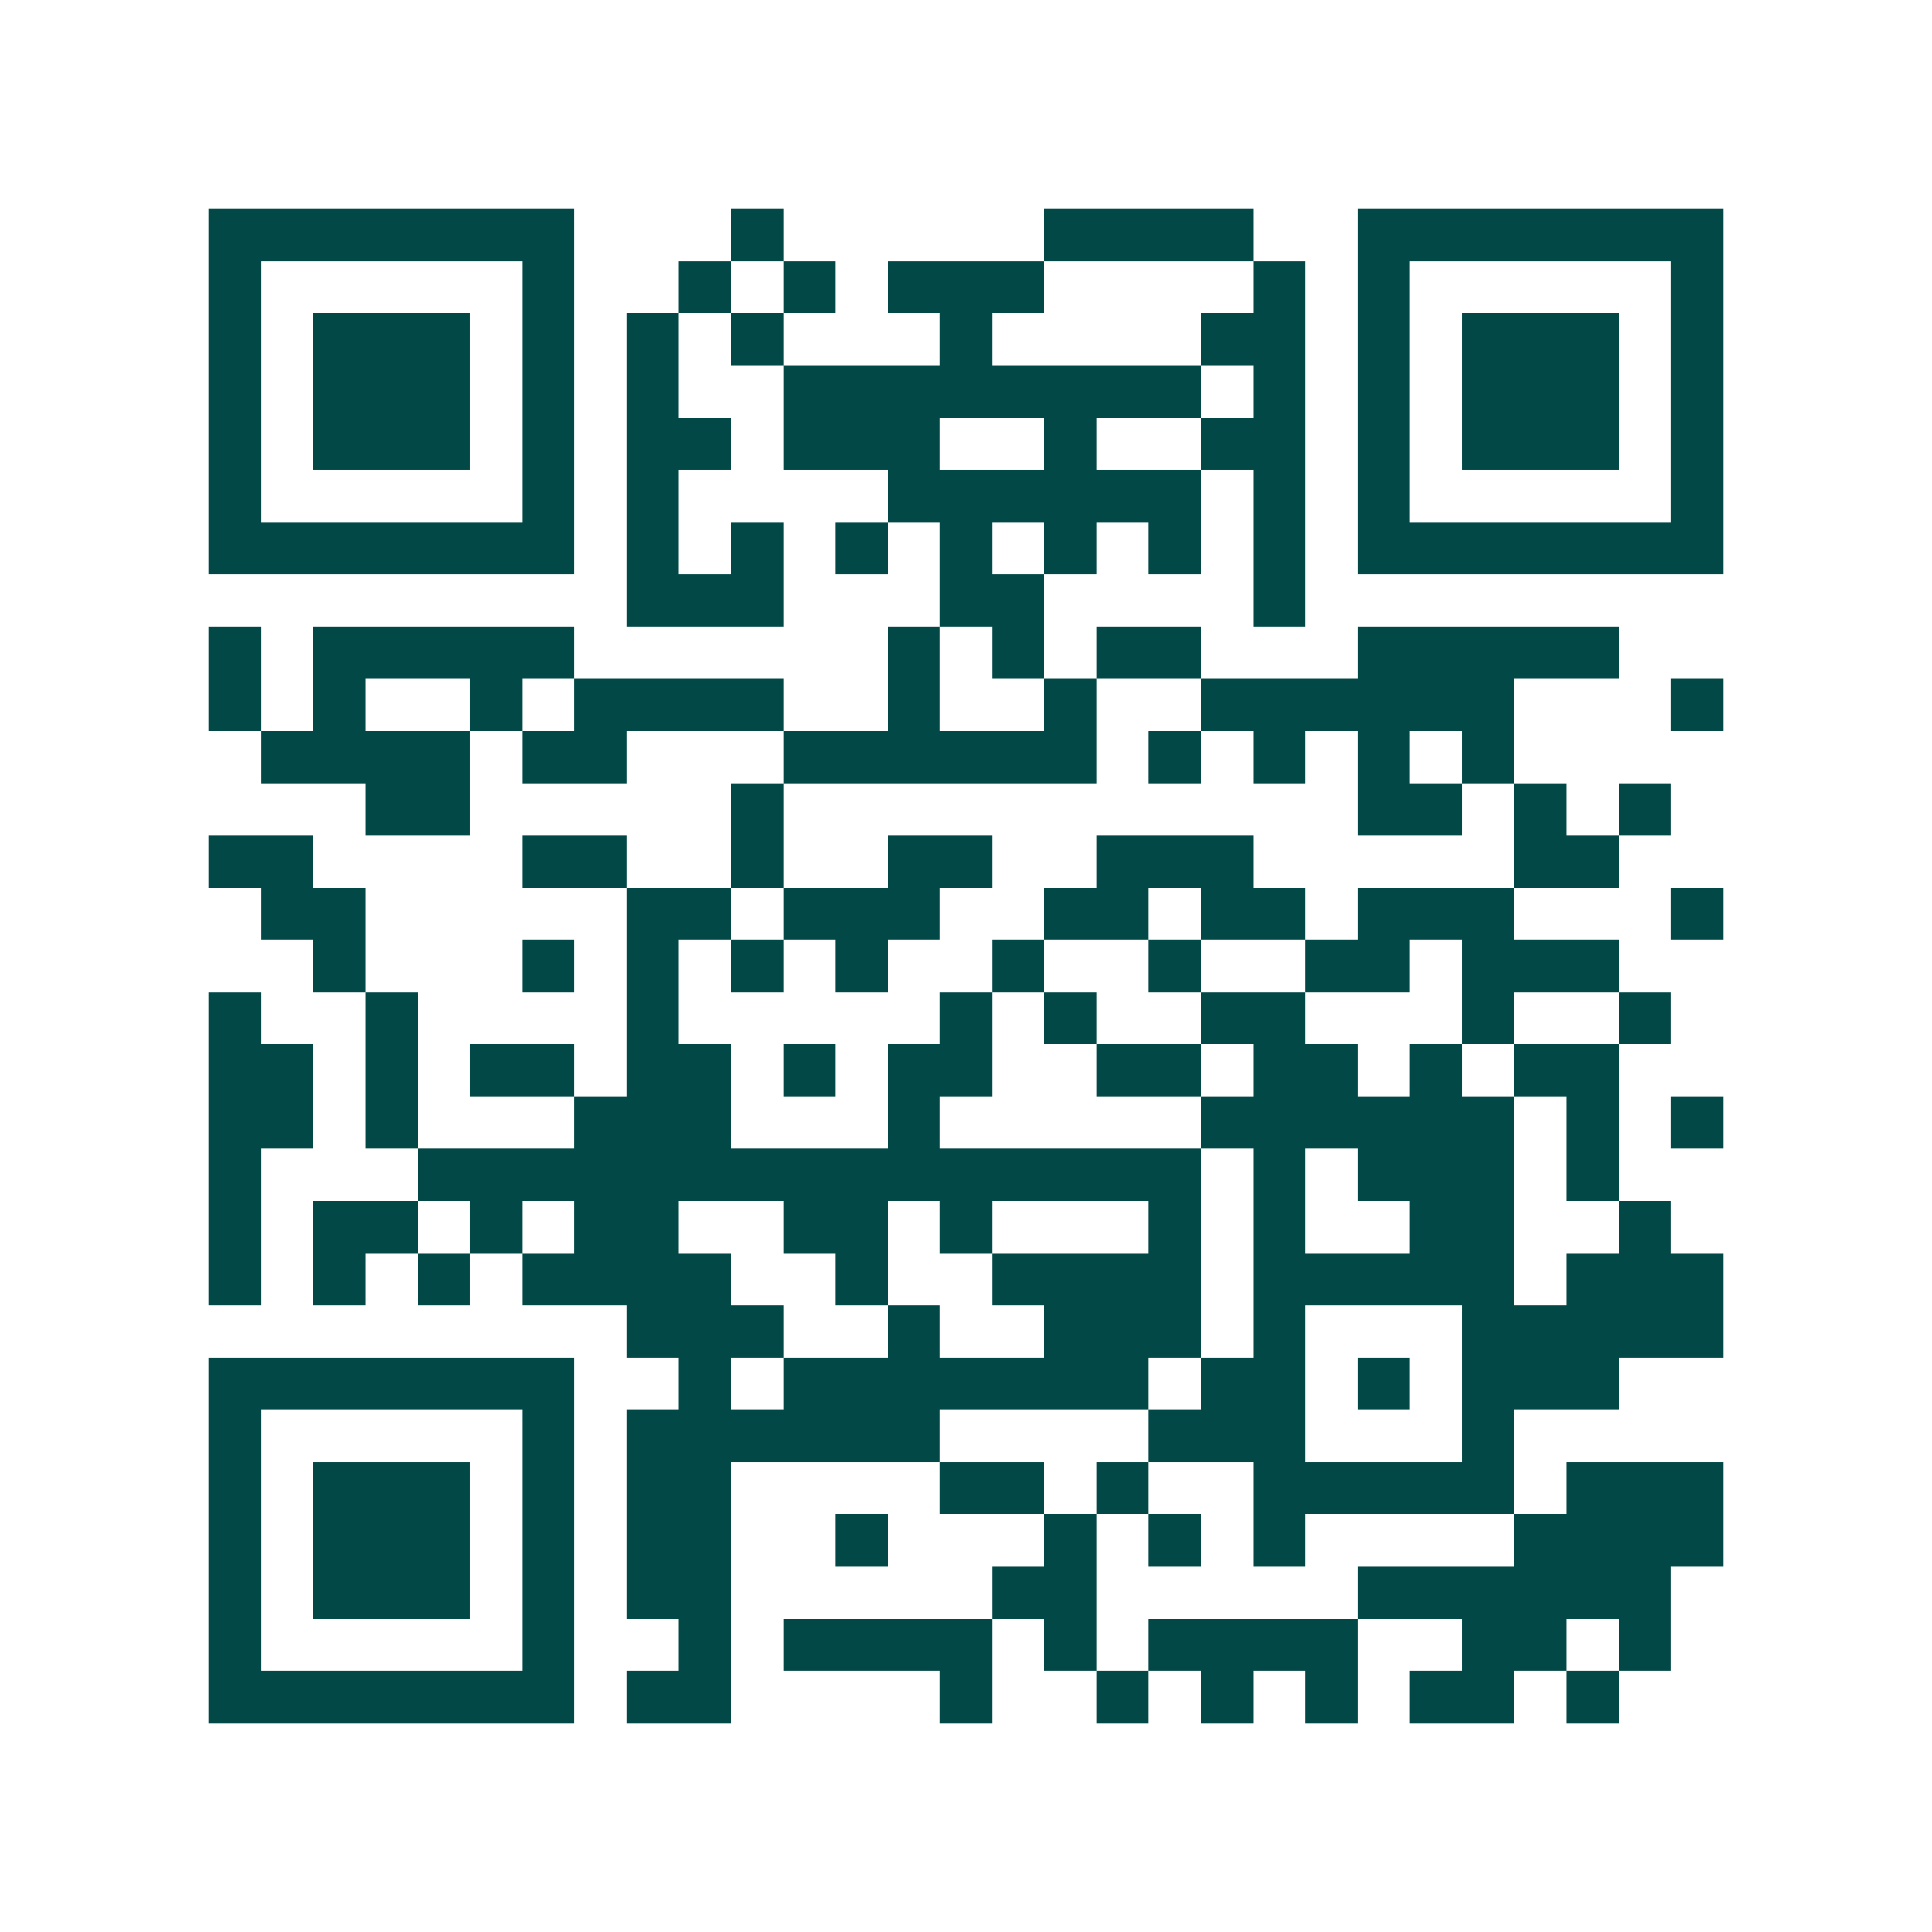 <svg xmlns="http://www.w3.org/2000/svg" width="200" height="200" viewBox="0 0 37 37" shape-rendering="crispEdges"><path fill="#ffffff" d="M0 0h37v37H0z"/><path stroke="#014847" d="M4 4.5h7m3 0h1m5 0h4m2 0h7M4 5.5h1m5 0h1m2 0h1m1 0h1m1 0h3m4 0h1m1 0h1m5 0h1M4 6.5h1m1 0h3m1 0h1m1 0h1m1 0h1m3 0h1m4 0h2m1 0h1m1 0h3m1 0h1M4 7.5h1m1 0h3m1 0h1m1 0h1m2 0h8m1 0h1m1 0h1m1 0h3m1 0h1M4 8.5h1m1 0h3m1 0h1m1 0h2m1 0h3m2 0h1m2 0h2m1 0h1m1 0h3m1 0h1M4 9.5h1m5 0h1m1 0h1m4 0h6m1 0h1m1 0h1m5 0h1M4 10.5h7m1 0h1m1 0h1m1 0h1m1 0h1m1 0h1m1 0h1m1 0h1m1 0h7M12 11.5h3m3 0h2m4 0h1M4 12.5h1m1 0h5m6 0h1m1 0h1m1 0h2m3 0h5M4 13.5h1m1 0h1m2 0h1m1 0h4m2 0h1m2 0h1m2 0h6m3 0h1M5 14.5h4m1 0h2m3 0h6m1 0h1m1 0h1m1 0h1m1 0h1M7 15.5h2m5 0h1m11 0h2m1 0h1m1 0h1M4 16.5h2m4 0h2m2 0h1m2 0h2m2 0h3m5 0h2M5 17.5h2m5 0h2m1 0h3m2 0h2m1 0h2m1 0h3m3 0h1M6 18.5h1m3 0h1m1 0h1m1 0h1m1 0h1m2 0h1m2 0h1m2 0h2m1 0h3M4 19.5h1m2 0h1m4 0h1m5 0h1m1 0h1m2 0h2m3 0h1m2 0h1M4 20.5h2m1 0h1m1 0h2m1 0h2m1 0h1m1 0h2m2 0h2m1 0h2m1 0h1m1 0h2M4 21.5h2m1 0h1m3 0h3m3 0h1m5 0h6m1 0h1m1 0h1M4 22.5h1m3 0h15m1 0h1m1 0h3m1 0h1M4 23.5h1m1 0h2m1 0h1m1 0h2m2 0h2m1 0h1m3 0h1m1 0h1m2 0h2m2 0h1M4 24.5h1m1 0h1m1 0h1m1 0h4m2 0h1m2 0h4m1 0h5m1 0h3M12 25.5h3m2 0h1m2 0h3m1 0h1m3 0h5M4 26.5h7m2 0h1m1 0h7m1 0h2m1 0h1m1 0h3M4 27.5h1m5 0h1m1 0h6m4 0h3m3 0h1M4 28.5h1m1 0h3m1 0h1m1 0h2m4 0h2m1 0h1m2 0h5m1 0h3M4 29.5h1m1 0h3m1 0h1m1 0h2m2 0h1m3 0h1m1 0h1m1 0h1m4 0h4M4 30.5h1m1 0h3m1 0h1m1 0h2m5 0h2m5 0h6M4 31.5h1m5 0h1m2 0h1m1 0h4m1 0h1m1 0h4m2 0h2m1 0h1M4 32.5h7m1 0h2m4 0h1m2 0h1m1 0h1m1 0h1m1 0h2m1 0h1"/></svg>
